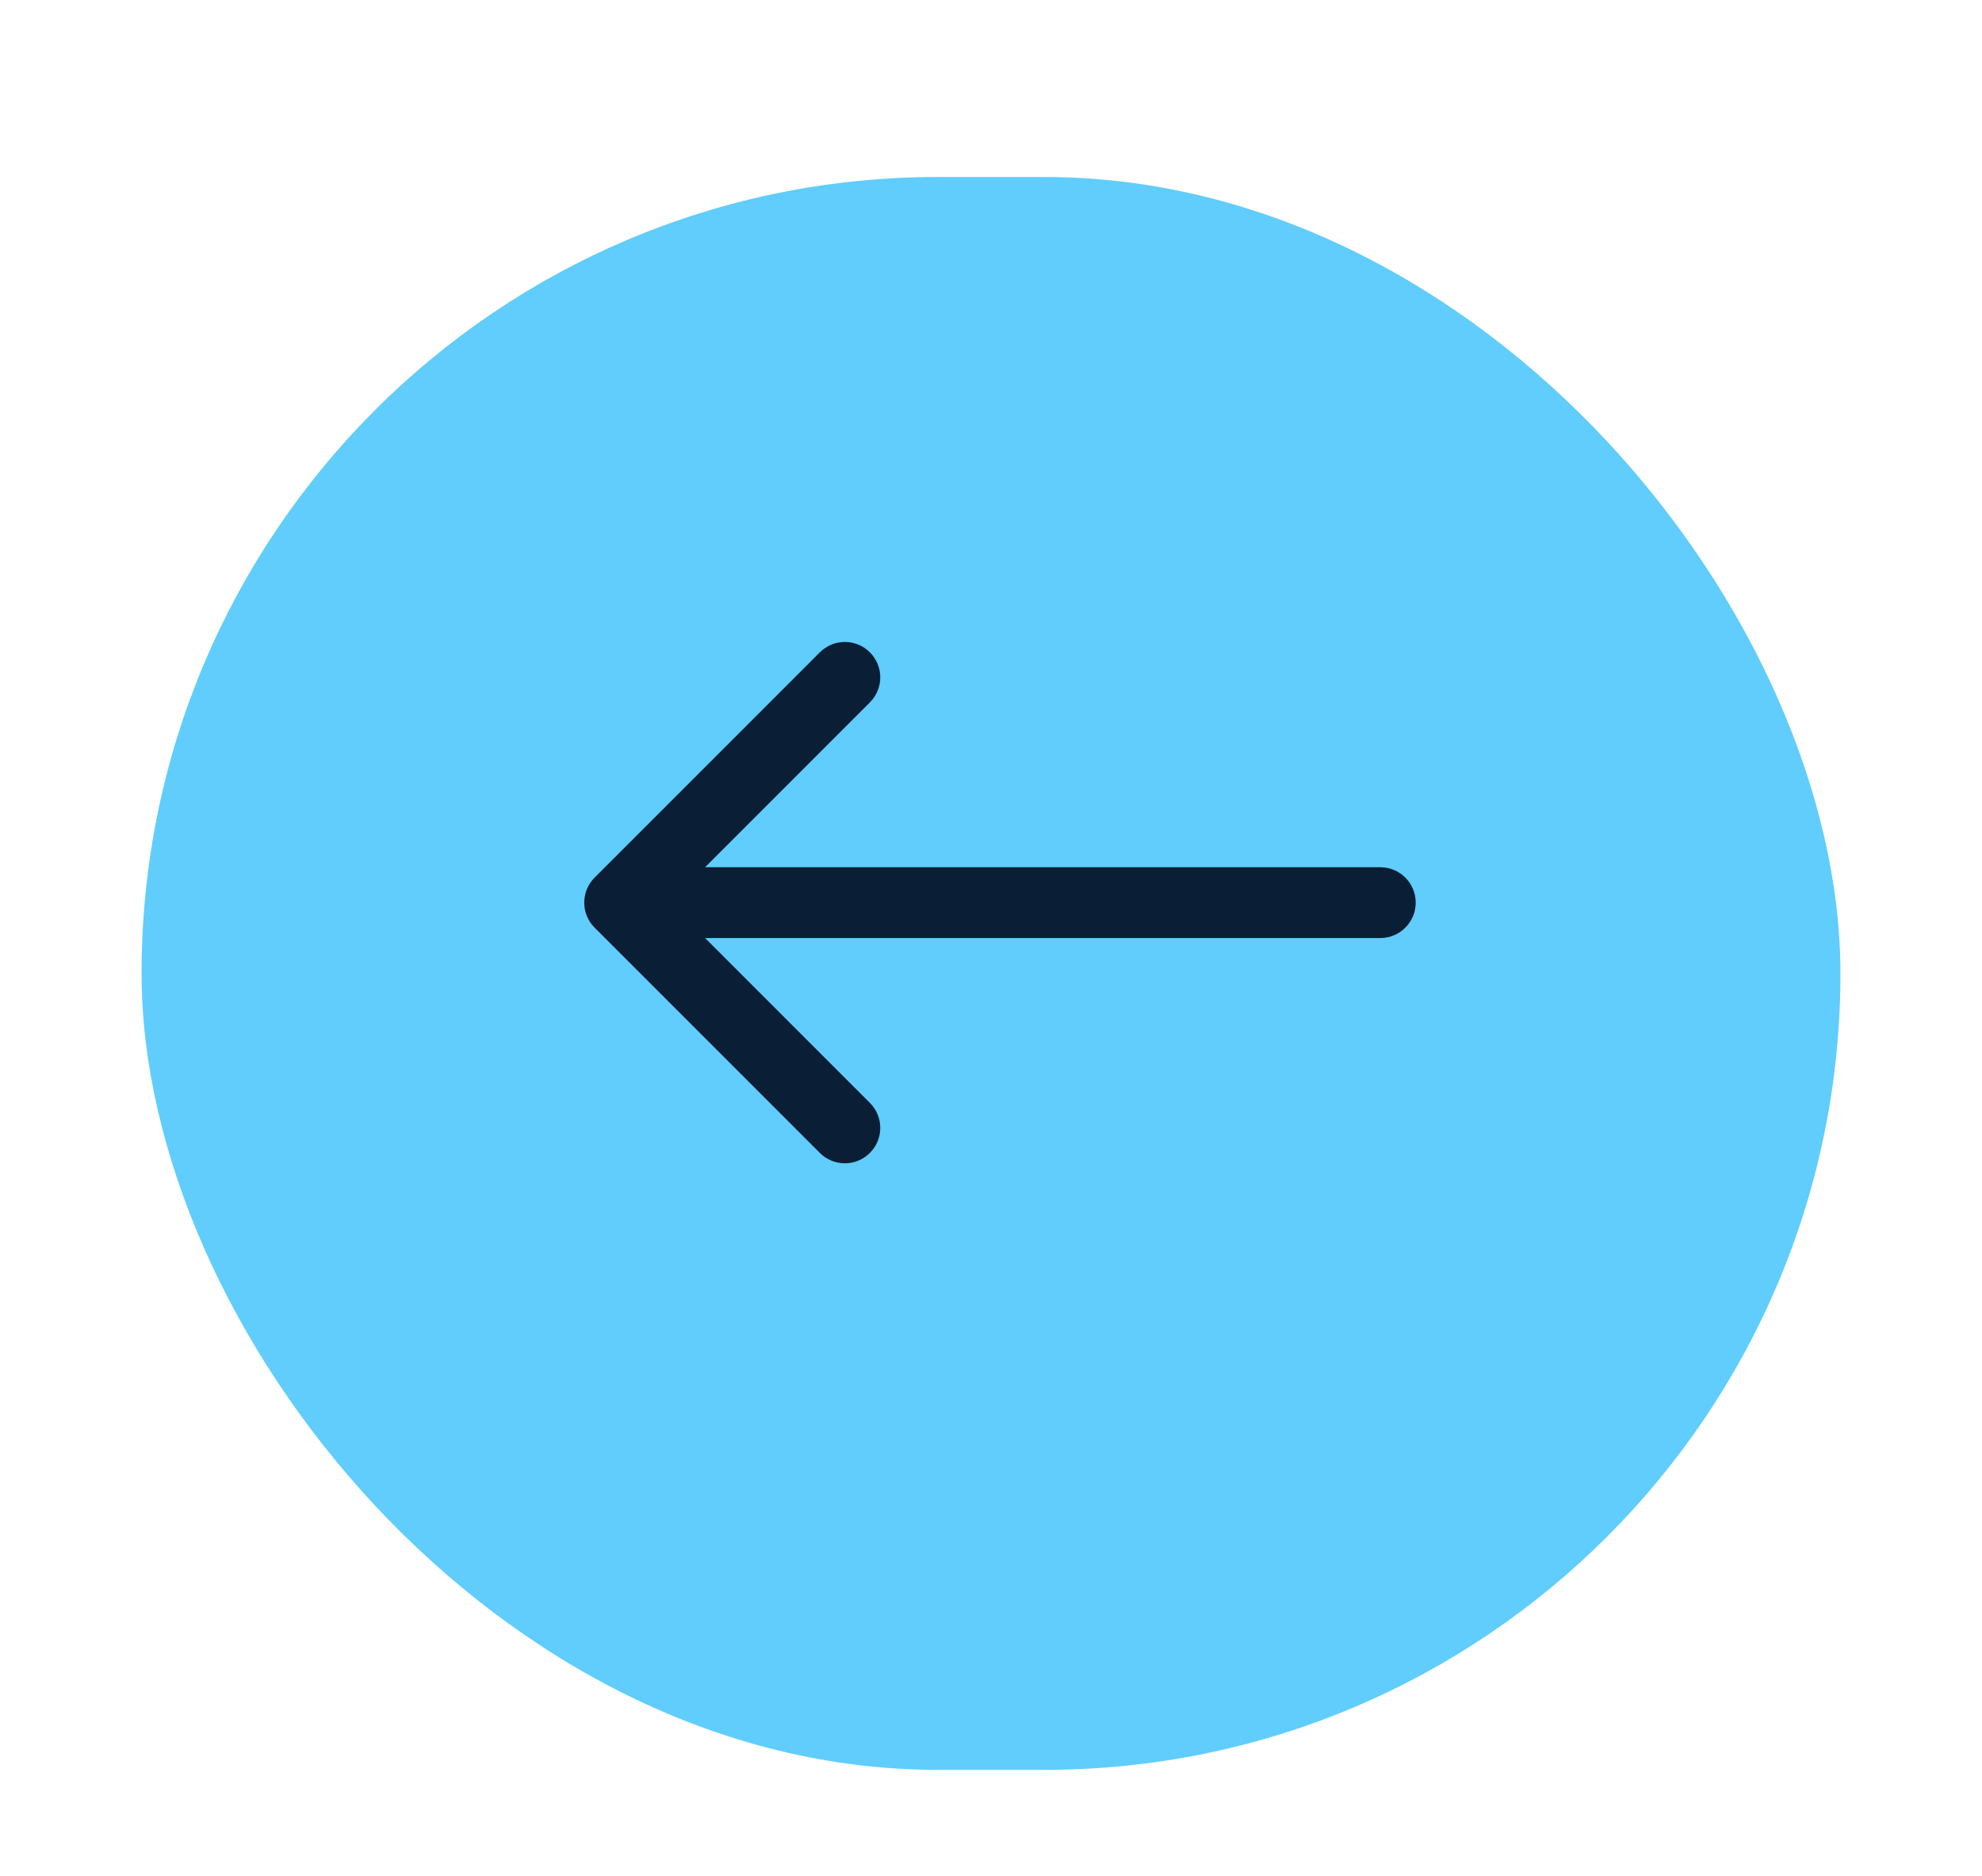 <svg width="56" height="53" viewBox="0 0 56 53" fill="none" xmlns="http://www.w3.org/2000/svg">
<g filter="url(#filter0_dd_212_164)">
<rect x="52" y="48" width="48" height="45" rx="22.5" transform="rotate(-180 52 48)" fill="#60CDFC"/>
</g>
<path d="M39 26.5C39.552 26.5 40 26.052 40 25.5C40 24.948 39.552 24.5 39 24.5L39 26.5ZM16.8 24.793C16.41 25.183 16.41 25.817 16.8 26.207L23.164 32.571C23.555 32.962 24.188 32.962 24.578 32.571C24.969 32.181 24.969 31.547 24.578 31.157L18.922 25.5L24.578 19.843C24.969 19.453 24.969 18.82 24.578 18.429C24.188 18.038 23.555 18.038 23.164 18.429L16.8 24.793ZM39 24.5L17.508 24.5L17.508 26.5L39 26.5L39 24.5Z" fill="#0A1F36"/>
<defs>
<filter id="filter0_dd_212_164" x="0" y="0" width="56" height="53" filterUnits="userSpaceOnUse" color-interpolation-filters="sRGB">
<feFlood flood-opacity="0" result="BackgroundImageFix"/>
<feColorMatrix in="SourceAlpha" type="matrix" values="0 0 0 0 0 0 0 0 0 0 0 0 0 0 0 0 0 0 127 0" result="hardAlpha"/>
<feMorphology radius="1" operator="dilate" in="SourceAlpha" result="effect1_dropShadow_212_164"/>
<feOffset dy="1"/>
<feGaussianBlur stdDeviation="1.5"/>
<feColorMatrix type="matrix" values="0 0 0 0 0 0 0 0 0 0 0 0 0 0 0 0 0 0 0.15 0"/>
<feBlend mode="normal" in2="BackgroundImageFix" result="effect1_dropShadow_212_164"/>
<feColorMatrix in="SourceAlpha" type="matrix" values="0 0 0 0 0 0 0 0 0 0 0 0 0 0 0 0 0 0 127 0" result="hardAlpha"/>
<feOffset dy="1"/>
<feGaussianBlur stdDeviation="1"/>
<feColorMatrix type="matrix" values="0 0 0 0 0 0 0 0 0 0 0 0 0 0 0 0 0 0 0.3 0"/>
<feBlend mode="normal" in2="effect1_dropShadow_212_164" result="effect2_dropShadow_212_164"/>
<feBlend mode="normal" in="SourceGraphic" in2="effect2_dropShadow_212_164" result="shape"/>
</filter>
</defs>
</svg>
